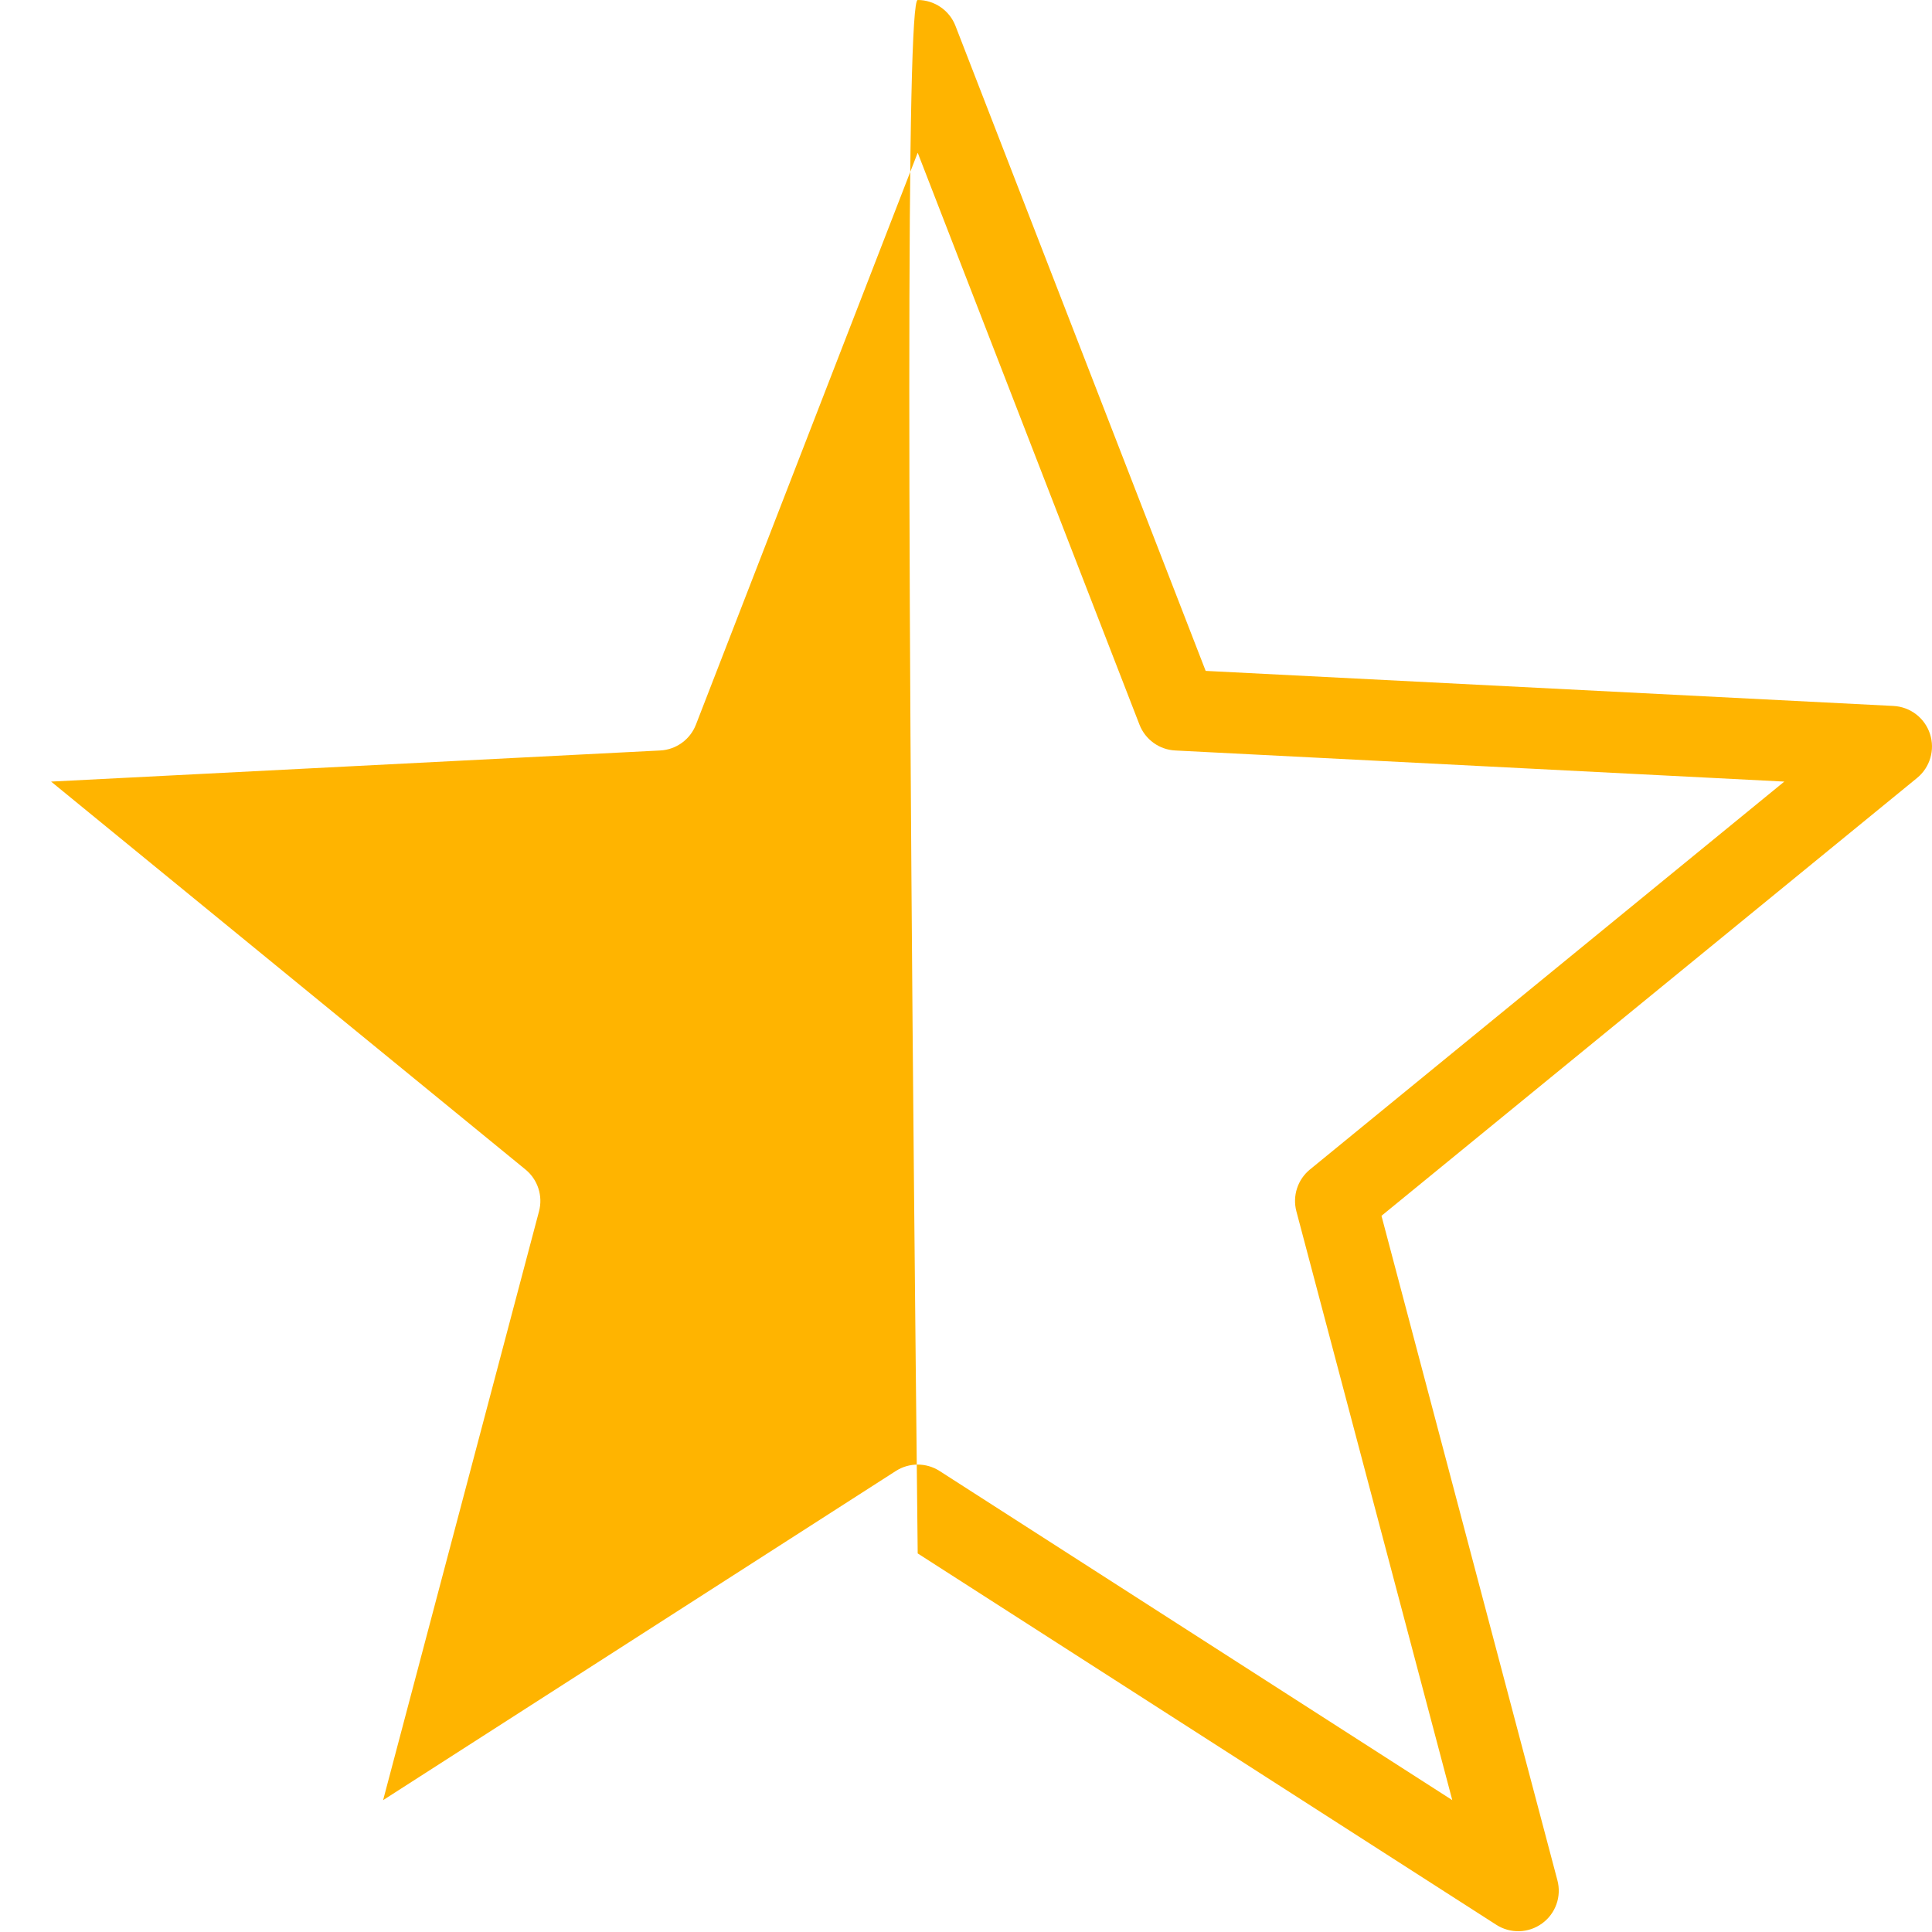 <?xml version="1.0" encoding="UTF-8"?>
<svg width="20px" height="20px" viewBox="0 0 20 20" version="1.1" xmlns="http://www.w3.org/2000/svg" xmlns:xlink="http://www.w3.org/1999/xlink">
    <title>Icon star Copy</title>
    <g id="PoS-page" stroke="none" stroke-width="1" fill="none" fill-rule="evenodd">
        <g id="PoS-page_online" transform="translate(-464, -701)" fill="#FFB400" fill-rule="nonzero">
            <g id="About-us" transform="translate(80, 654)">
                <g id="Group-3" transform="translate(296, 47)">
                    <g id="Icon-star-half" transform="translate(87, 0)">
                        <path d="M10.5,0 C10.384,0 10.384,5.36 10.5,16.081 L16.489,19.925 C16.635,20.019 16.823,20.014 16.964,19.911 C17.104,19.809 17.167,19.632 17.122,19.464 L15.301,12.586 L20.846,8.053 C20.98,7.943 21.033,7.762 20.979,7.597 C20.925,7.432 20.775,7.317 20.601,7.308 L13.481,6.945 L10.891,0.268 C10.829,0.107 10.673,0 10.5,0 Z M10.5,1.581 L12.796,7.502 C12.856,7.656 13.001,7.761 13.167,7.769 L19.471,8.091 L14.56,12.107 C14.433,12.211 14.378,12.38 14.42,12.539 L16.034,18.635 L10.727,15.228 C10.589,15.139 10.411,15.139 10.273,15.228 L4.966,18.635 L6.58,12.539 C6.622,12.38 6.567,12.211 6.44,12.107 L1.529,8.091 L7.833,7.769 C7.999,7.761 8.144,7.656 8.204,7.502 L10.5,1.581 Z" id="Icon-star-Copy"></path>
                    </g>
                </g>
            </g>
        </g>
    </g>
</svg>